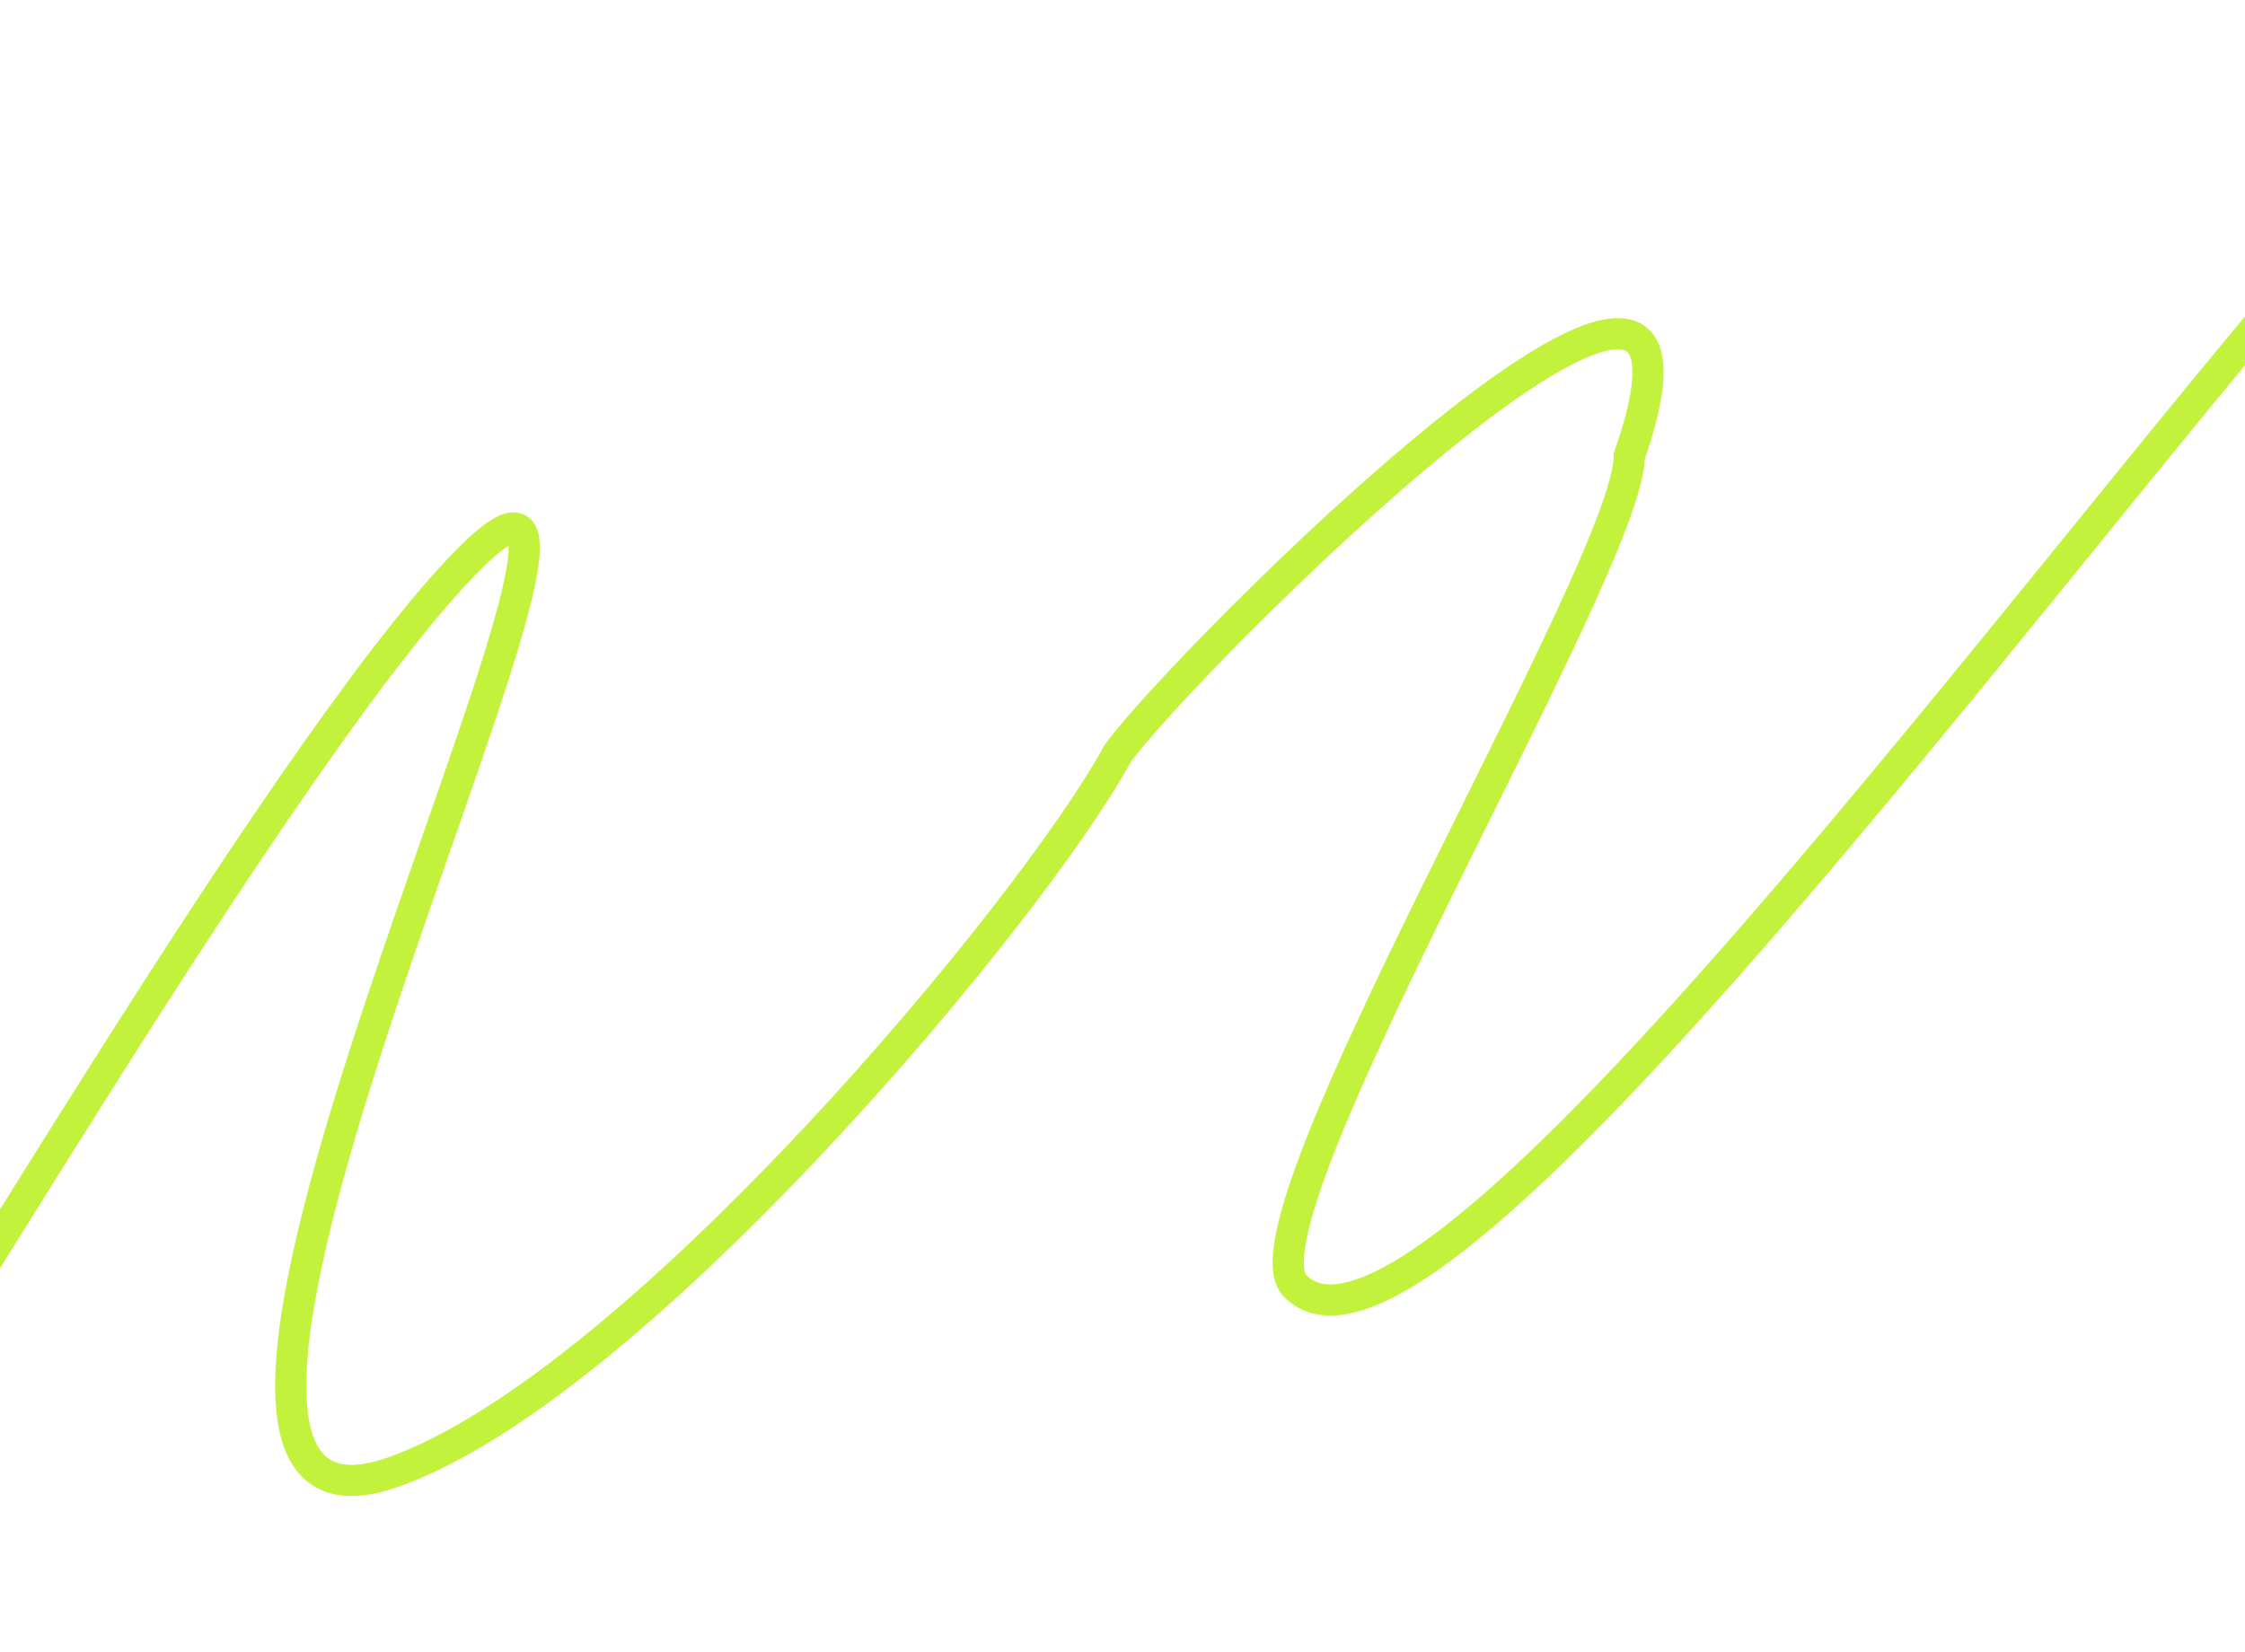 <svg width="1440" height="1060" viewBox="0 0 1440 1060" fill="none" xmlns="http://www.w3.org/2000/svg">
<g filter="url(#filter0_f_1_4708)">
<path d="M1537 107C1357.33 297.269 919.089 916.326 830.595 824.847C790.438 783.335 1045.09 363.324 1045.09 292.56C1127.85 54.921 756.376 427.492 716.5 484C665.383 579.313 409.262 889.153 252 944.5C27.567 1023.49 465.74 186.206 296.296 363.324C177.344 487.663 -67.646 914.871 -97 944.5" stroke="url(#paint0_linear_1_4708)" stroke-width="20"/>
</g>
<defs>
<filter id="filter0_f_1_4708" x="-204.104" y="0.134" width="1848.37" height="1059.64" filterUnits="userSpaceOnUse" color-interpolation-filters="sRGB">
<feFlood flood-opacity="0" result="BackgroundImageFix"/>
<feBlend mode="normal" in="SourceGraphic" in2="BackgroundImageFix" result="shape"/>
<feGaussianBlur stdDeviation="50" result="effect1_foregroundBlur_1_4708"/>
</filter>
<linearGradient id="paint0_linear_1_4708" x1="906.355" y1="85.793" x2="254.761" y2="949.065" gradientUnits="userSpaceOnUse">
<stop stop-color="#C3F23D"/>
<stop offset="1" stop-color="#C3F23D"/>
</linearGradient>
</defs>
</svg>
